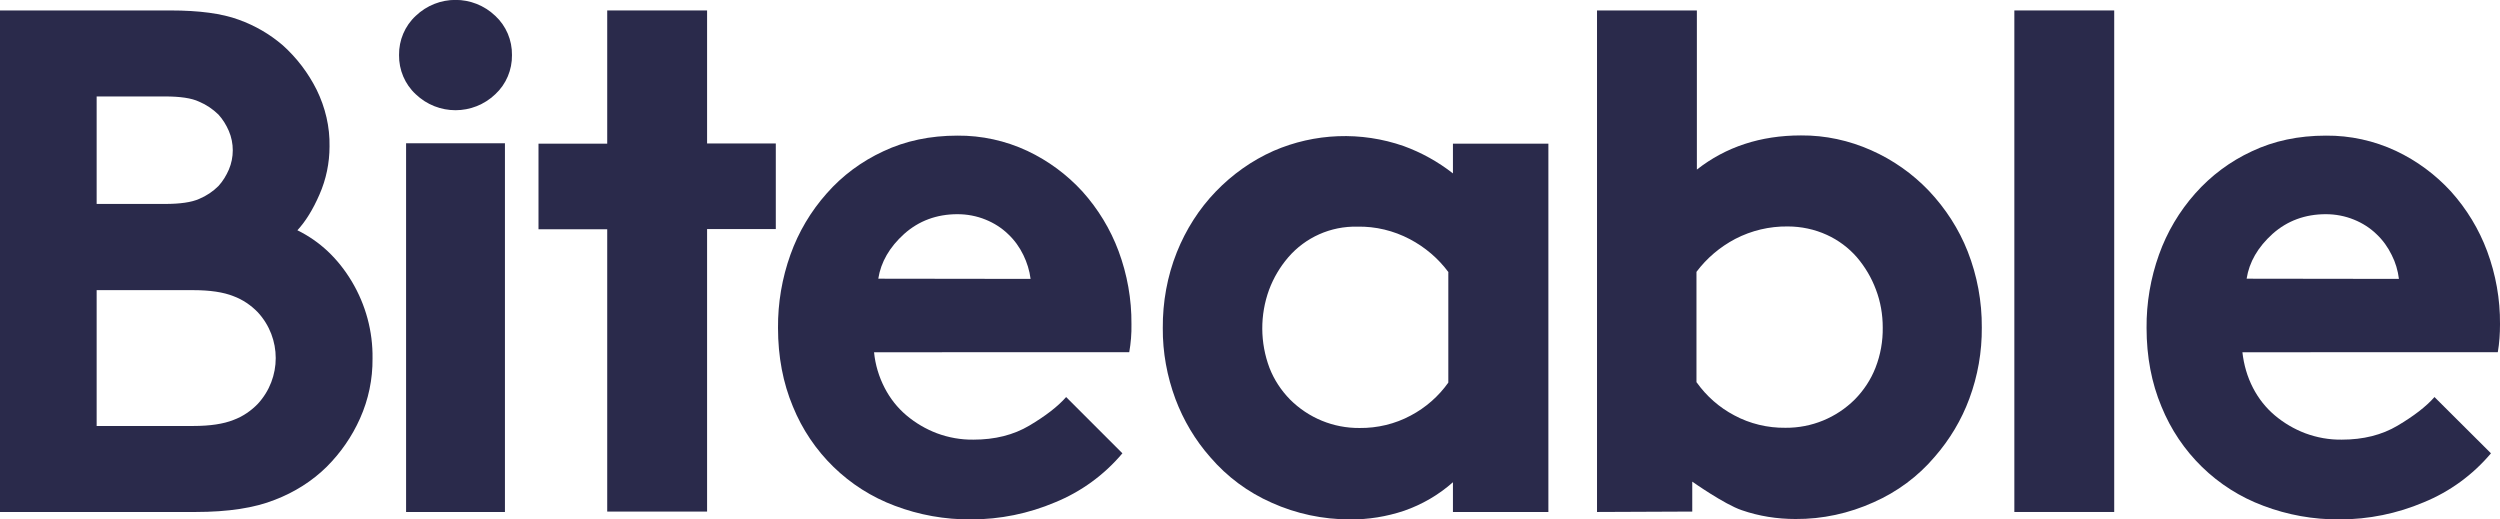 <svg xmlns="http://www.w3.org/2000/svg" xmlns:xlink="http://www.w3.org/1999/xlink" id="Layer_1" x="0px" y="0px" viewBox="0 0 1244.2 258.5" style="enable-background:new 0 0 1244.2 258.5;" xml:space="preserve"><style type="text/css">	.st0{fill:#2A2A4B;}</style><g id="Layer_2_00000083788753038644083990000016069504012070863786_">	<g id="Layer_1-2">		<g id="Wordmark_White">			<path class="st0" d="M1239.7,225.6c-9,10.7-20.5,19.1-33.5,24.4c-13.2,5.6-27.4,8.5-41.8,8.5c-13,0.1-25.9-2.2-38-6.8    c-23.1-8.6-41.4-26.5-50.7-49.4c-4.9-11.7-7.4-24.8-7.4-39.1c-0.1-12.4,2-24.8,6.2-36.5c4-11.2,10.1-21.5,18-30.4    c7.9-8.9,17.4-16,28.2-21c11-5.2,23.2-7.8,36.9-7.8c12-0.1,23.9,2.5,34.8,7.6c10.4,4.9,19.7,11.8,27.4,20.2    c7.8,8.7,13.9,18.7,18,29.7c4.3,11.6,6.5,23.9,6.4,36.3c0,4.7-0.3,9.4-1.1,14H1116c0.7,6.2,2.4,12.2,5.3,17.8    c2.7,5.2,6.3,9.8,10.8,13.6c4.5,3.8,9.6,6.8,15.1,8.9c5.9,2.2,12.1,3.3,18.3,3.2c10.6,0,19.9-2.3,27.8-7    c7.9-4.7,14.1-9.4,18.3-14.2L1239.7,225.6z M1193.9,138.8c-0.5-4.1-1.7-8.2-3.6-11.9c-1.9-3.9-4.4-7.4-7.6-10.4    c-3.2-3.1-7-5.5-11.2-7.2c-4.4-1.8-9.2-2.7-14-2.7c-10.3,0-19.2,3.3-26.5,9.8c-7.3,6.6-11.6,14-12.9,22.3L1193.9,138.8z"></path>			<path class="st0" d="M1052.2,254.8h-49.7V5.2h49.7V254.8z"></path>			<path class="st0" d="M794.8,254.8V5.2h49.7v79.2c14.4-11.3,31.7-17,51.8-17c12.1-0.1,24,2.5,35,7.4c10.8,4.8,20.5,11.6,28.7,20.2    c8.3,8.8,14.9,19,19.3,30.2c4.7,12,7.1,24.9,7,37.8c0.1,12.1-2,24.1-6.2,35.4c-3.9,10.6-9.8,20.4-17.2,28.9    c-8.3,9.8-18.7,17.5-30.5,22.7c-12.2,5.5-25.4,8.4-38.8,8.3c-9.1,0-18.2-1.4-26.8-4.4c-8.6-2.9-24.6-14.2-24.6-14.2v14.9    L794.8,254.8z M844.4,190.3c4.9,6.9,11.3,12.5,18.7,16.4c7.8,4.2,16.6,6.3,25.5,6.2c13,0.1,25.4-5,34.6-14.2    c4.4-4.5,7.9-9.8,10.2-15.7c2.5-6.4,3.7-13.2,3.6-20c0-6.5-1.1-12.9-3.4-18.9c-2.2-5.9-5.4-11.3-9.5-16.1    c-4.1-4.7-9.2-8.5-14.9-11.1c-6.1-2.8-12.8-4.2-19.5-4.2c-9.1-0.1-18,2-26.1,6.2c-7.6,4-14.2,9.6-19.3,16.4V190.3z"></path>			<path class="st0" d="M770.6,254.8h-47.5V240c-7.1,6.3-15.4,11.1-24.3,14.2c-8.7,2.9-17.8,4.4-27,4.3c-13.4,0-26.7-2.8-38.9-8.3    c-11.8-5.2-22.2-12.9-30.6-22.7c-7.5-8.5-13.3-18.3-17.3-28.9c-4.2-11.3-6.4-23.3-6.3-35.3c-0.1-12.9,2.2-25.8,7-37.8    c4.5-11.2,11-21.5,19.4-30.2c8.2-8.5,17.9-15.4,28.7-20.2c20.5-8.9,43.6-9.8,64.8-2.4c8.8,3.2,17.1,7.8,24.5,13.6V71.5h47.5    L770.6,254.8z M720.9,135.5c-5.1-6.9-11.7-12.5-19.3-16.5c-8-4.2-17-6.4-26.1-6.2c-13.2-0.3-25.8,5.3-34.4,15.3    c-4.1,4.8-7.3,10.2-9.5,16.1c-4.6,12.6-4.5,26.4,0.2,38.9c2.3,5.9,5.8,11.2,10.2,15.7c9.2,9.2,21.6,14.3,34.6,14.2    c8.9,0.1,17.7-2,25.5-6.2c7.4-3.9,13.9-9.6,18.7-16.4V135.5z"></path>			<path class="st0" d="M558.6,225.6c-9,10.7-20.5,19.1-33.5,24.4c-13.2,5.6-27.4,8.5-41.8,8.5c-13,0.1-25.9-2.2-38-6.8    c-23-8.6-41.4-26.5-50.7-49.4c-4.9-11.7-7.4-24.8-7.4-39.1c-0.1-12.4,2-24.8,6.2-36.5c4-11.2,10.1-21.5,18-30.4    c7.8-8.9,17.4-16,28.2-21c11-5.2,23.3-7.8,36.9-7.8c12-0.1,23.9,2.5,34.8,7.6c10.4,4.9,19.7,11.8,27.4,20.2    c7.8,8.7,13.9,18.7,18,29.7c4.3,11.6,6.5,23.9,6.4,36.3c0.1,4.7-0.3,9.4-1.1,14H435c0.6,6.2,2.4,12.2,5.3,17.8    c2.7,5.2,6.3,9.8,10.8,13.6c4.5,3.8,9.6,6.8,15.1,8.9c5.9,2.2,12.1,3.3,18.3,3.2c10.6,0,19.9-2.3,27.8-7    c7.9-4.7,14.1-9.4,18.3-14.2L558.6,225.6z M512.9,138.8c-0.5-4.1-1.8-8.2-3.6-11.9c-1.9-3.9-4.4-7.4-7.6-10.4    c-3.2-3.1-7-5.5-11.2-7.2c-4.4-1.8-9.2-2.7-14-2.7c-10.3,0-19.2,3.3-26.5,9.8c-7.3,6.6-11.6,14-12.9,22.3L512.9,138.8z"></path>			<path class="st0" d="M302.2,254.8V114.1H268V71.5h34.2V5.2h49.7v66.2h34.2v42.6h-34.2v140.6H302.2z"></path>			<path class="st0" d="M198.6,27.4c-0.1-7.4,2.9-14.5,8.3-19.5c11.1-10.6,28.5-10.6,39.6,0c5.4,5,8.4,12.1,8.3,19.5    c0.1,7.4-2.9,14.5-8.3,19.5c-11.1,10.6-28.5,10.6-39.6,0C201.5,41.9,198.5,34.8,198.6,27.4z M251.3,254.8h-49.2V71.3h49.2V254.8z    "></path>			<path class="st0" d="M84.8,5.2c14.3,0,25.6,1.5,34,4.6c8.1,2.9,15.5,7.2,22,12.8c6.9,6.2,12.6,13.7,16.8,22.1    c4.3,8.8,6.6,18.4,6.4,28.2c0,8.2-1.7,16.4-5,23.9c-3.3,7.6-7,13.5-11,17.8c11.2,5.5,20.2,14,27.1,25.5    c6.9,11.6,10.5,24.8,10.3,38.3c0.1,10.3-2,20.4-6.2,29.8c-4,9-9.6,17.1-16.6,24.1c-7.3,7.2-16.1,12.7-25.7,16.4    c-10.2,4.1-23.4,6.1-39.6,6.1H0V5.2H84.8z M48.1,101.5H82c7.6,0,13.3-0.8,17.1-2.5c3.6-1.5,6.9-3.7,9.6-6.4    c2.2-2.4,3.9-5.2,5.2-8.2c2.6-6.1,2.6-13.1,0-19.2c-1.3-3-3-5.8-5.2-8.2c-2.8-2.7-6-4.9-9.6-6.4C95.3,48.8,89.6,48,82,48H48.1    V101.5z M96.2,212c8.3,0,15-1,20-3c4.6-1.7,8.7-4.5,12.1-8c11.9-12.9,11.9-32.7,0-45.6c-3.4-3.5-7.5-6.3-12.1-8c-5-2-11.7-3-20-3    H48.1V212H96.2z"></path>		</g>	</g></g></svg>